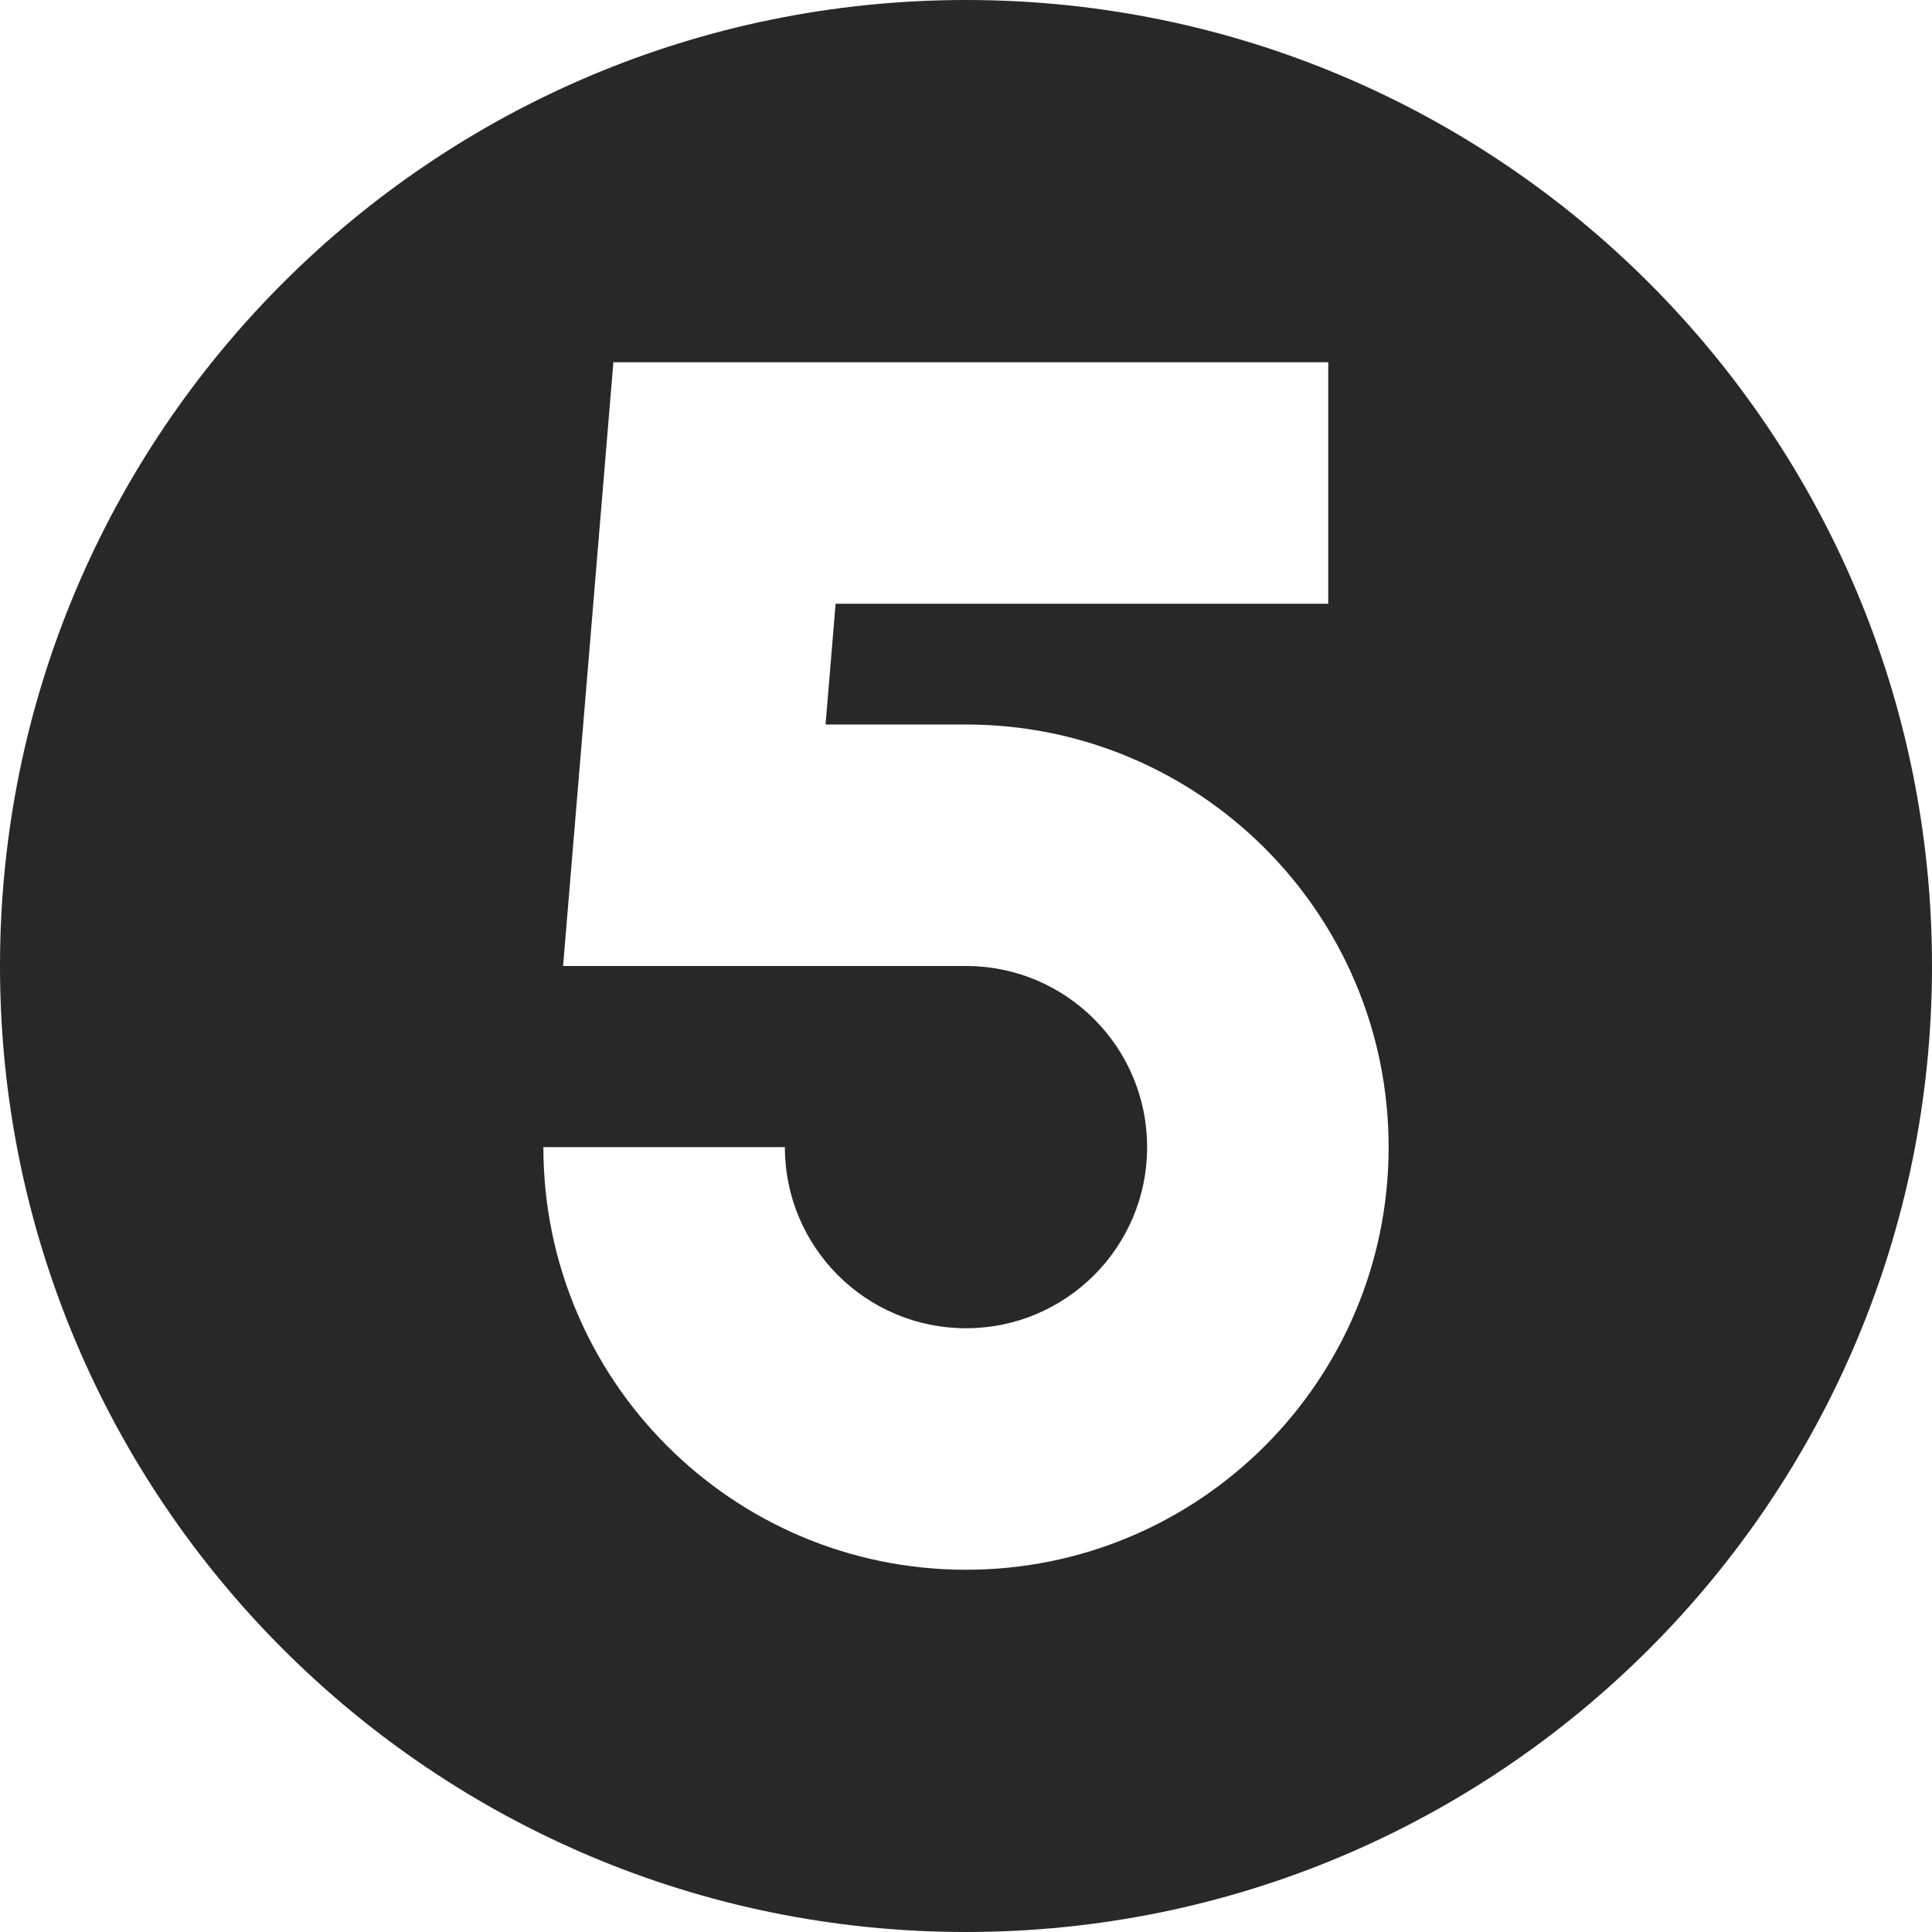 <svg version="1.2" preserveAspectRatio="xMidYMid meet" height="500" viewBox="0 0 375 375" zoomAndPan="magnify" width="500" xmlns:xlink="http://www.w3.org/1999/xlink" xmlns="http://www.w3.org/2000/svg"><g id="47b47bdb6c"><path d="M 375 187.5 C 375 291.055 291.055 375 187.5 375 C 83.945 375 0 291.055 0 187.5 C 0 83.945 83.945 0 187.5 0 C 291.055 0 375 83.945 375 187.5 Z M 119.059 70.312 L 257.812 70.312 L 257.812 117.188 L 162.191 117.188 L 160.238 140.625 L 187.5 140.625 C 232.805 140.625 269.531 177.352 269.531 222.656 C 269.531 267.961 232.805 304.688 187.5 304.688 C 142.195 304.688 105.469 267.961 105.469 222.656 L 152.344 222.656 C 152.344 242.07 168.082 257.812 187.5 257.812 C 206.918 257.812 222.656 242.07 222.656 222.656 C 222.656 203.238 206.918 187.5 187.5 187.5 L 109.293 187.5 Z M 119.059 70.312" style="stroke:none;fill-rule:evenodd;fill:#282828;fill-opacity:1;"></path></g></svg>